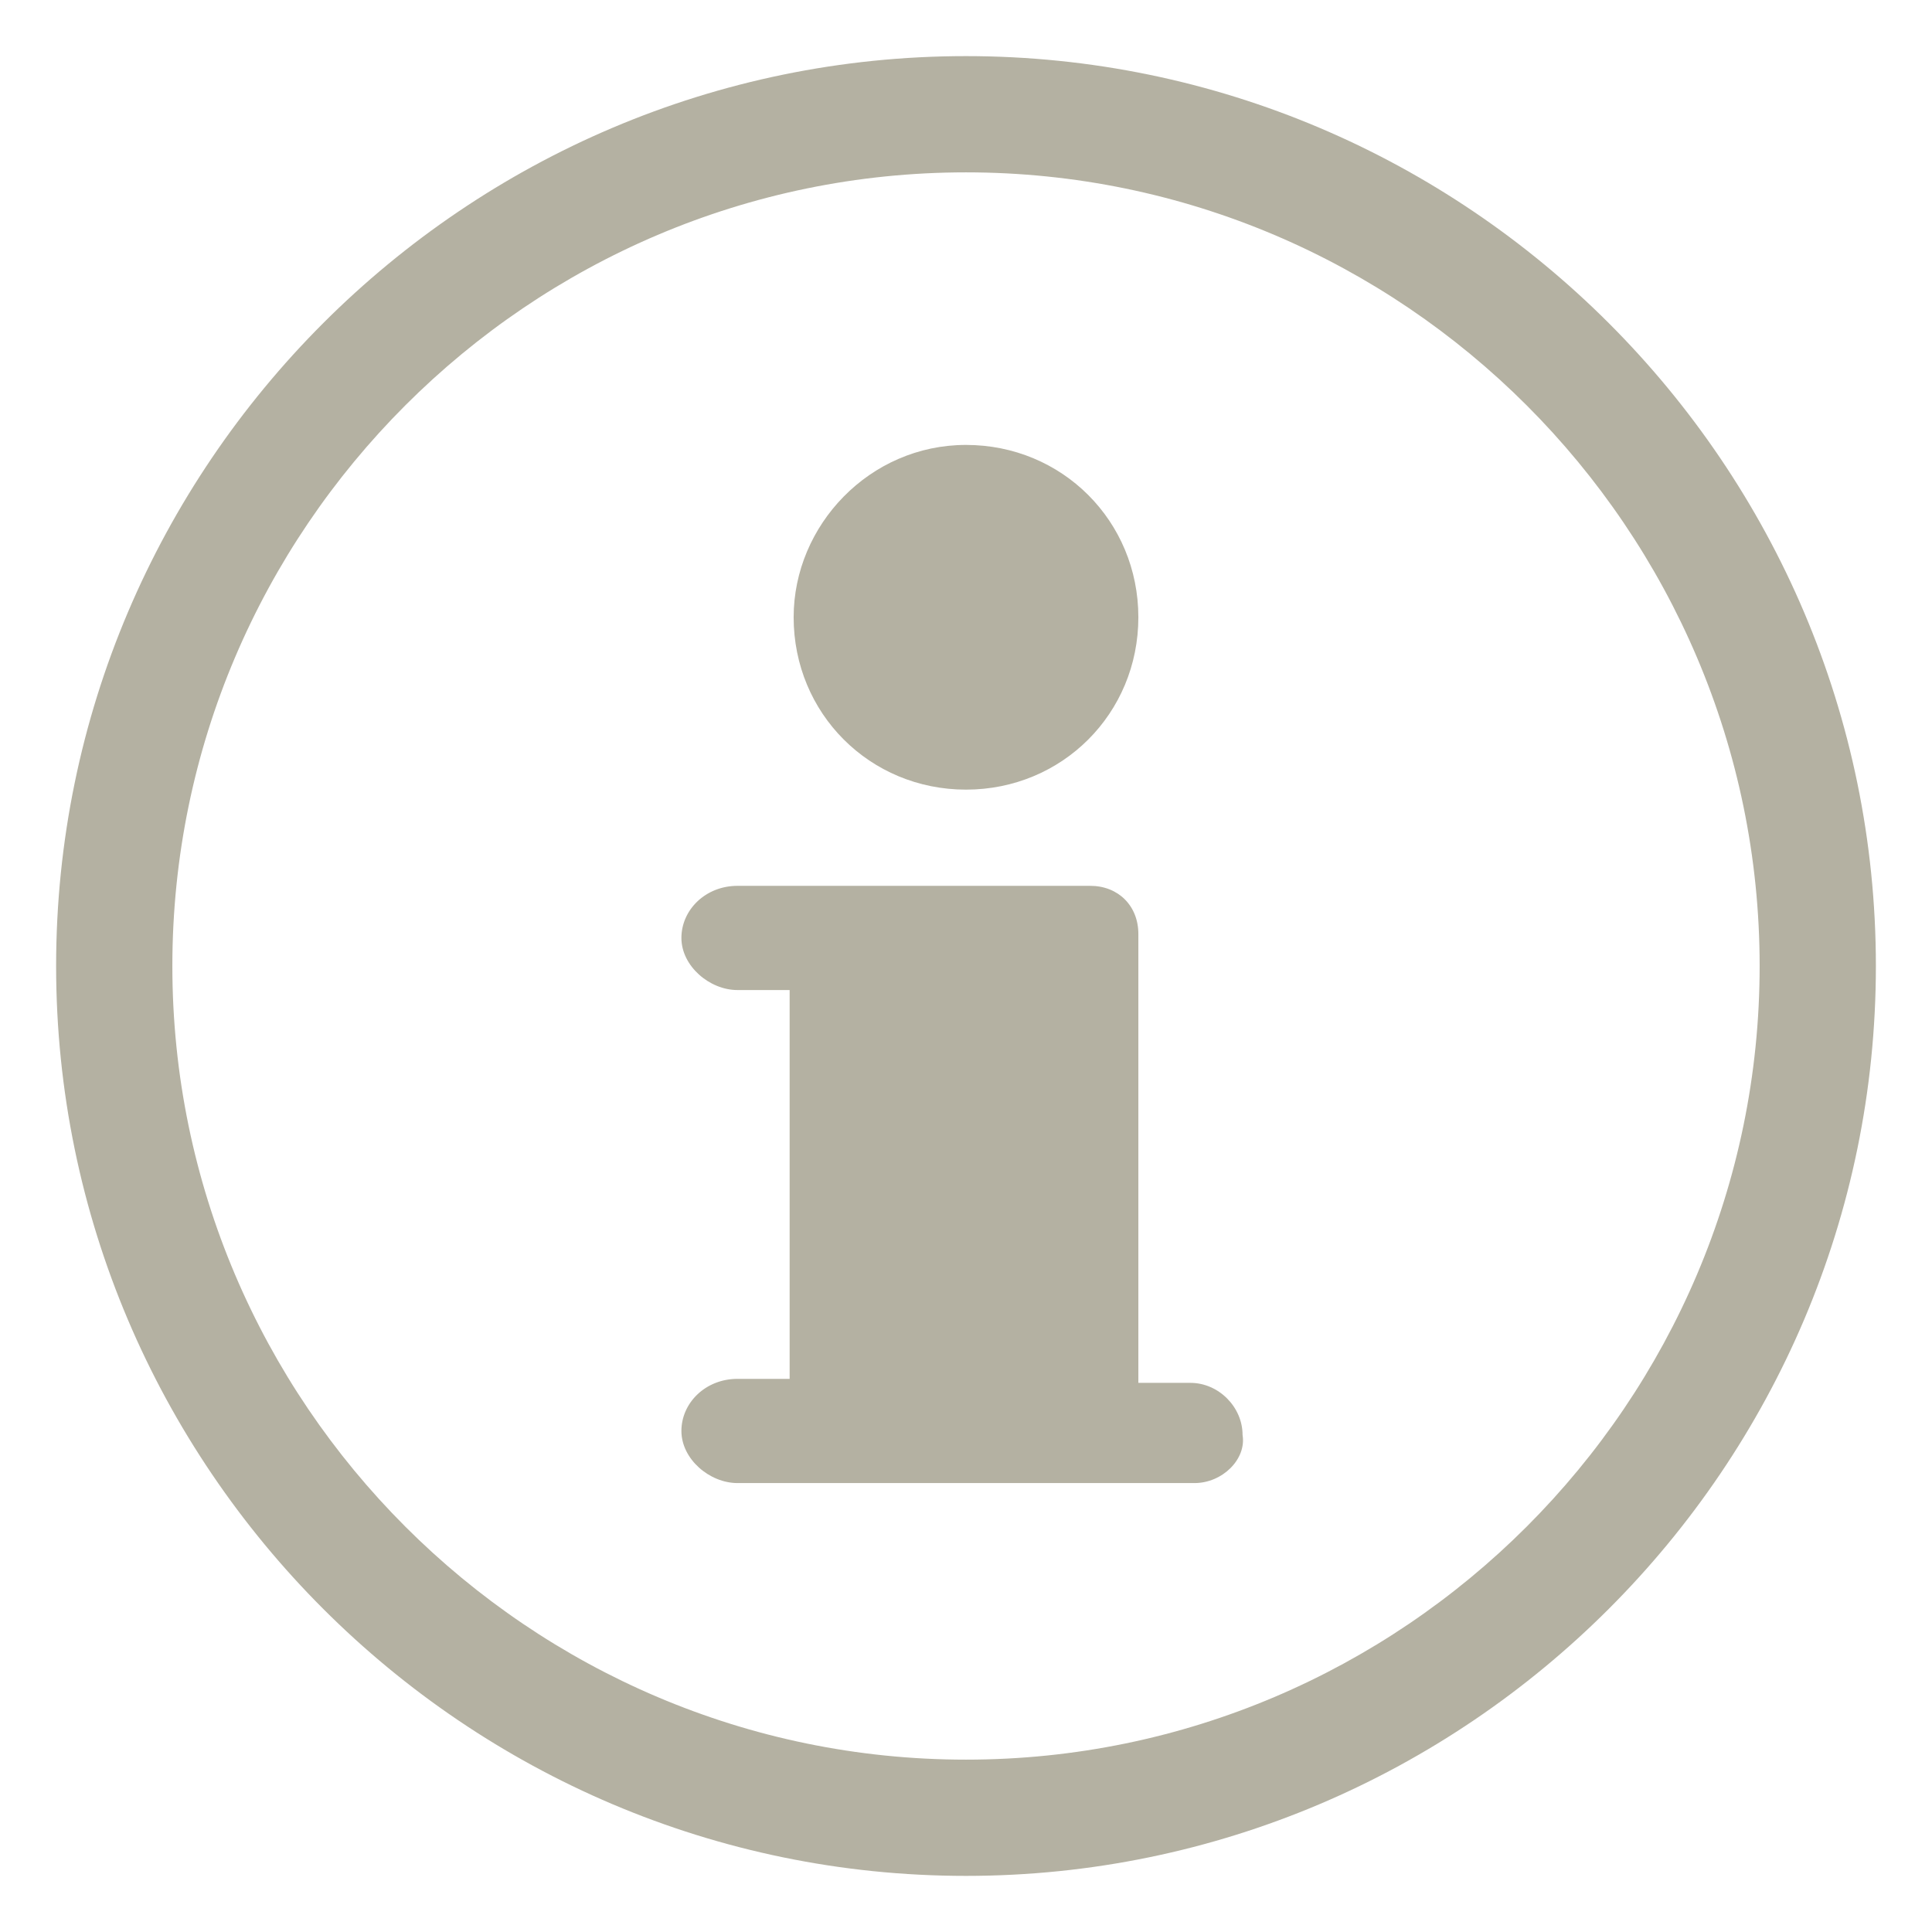 <?xml version="1.0" encoding="utf-8"?>
<!-- Generator: Adobe Illustrator 22.0.0, SVG Export Plug-In . SVG Version: 6.00 Build 0)  -->
<svg version="1.1" id="Capa_1" xmlns="http://www.w3.org/2000/svg" xmlns:xlink="http://www.w3.org/1999/xlink" x="0px" y="0px"
	 viewBox="0 0 48.2 48.2" style="enable-background:new 0 0 48.2 48.2;" xml:space="preserve">
<style type="text/css">
	.st0{fill:#B4B1A2;}
</style>
<g>
	<g>
		<path class="st0" d="M24.1,46.8c-12.5,0-22.7-10.2-22.7-22.7c0-12.5,10.2-22.7,22.7-22.7c12.5,0,22.7,10.2,22.7,22.7
			C46.8,36.6,36.6,46.8,24.1,46.8z M24.1,4.3c-10.9,0-19.8,8.9-19.8,19.8c0,10.9,8.9,19.8,19.8,19.8c10.9,0,19.8-8.9,19.8-19.8
			C43.9,13.2,35,4.3,24.1,4.3z"/>
	</g>
	<path class="st0" d="M24.1,11.1c2.4,0,4.3,1.9,4.3,4.3c0,2.4-1.9,4.3-4.3,4.3s-4.3-1.9-4.3-4.3C19.8,13.1,21.7,11.1,24.1,11.1z
		 M29.8,37H18.4c-0.7,0-1.4-0.6-1.4-1.3c0-0.7,0.6-1.3,1.4-1.3h1.3v-9.7h-1.3c-0.7,0-1.4-0.6-1.4-1.3c0-0.7,0.6-1.3,1.4-1.3h8.8
		c0.7,0,1.2,0.5,1.2,1.2v11.2h1.3c0.7,0,1.3,0.6,1.3,1.3C31.1,36.4,30.5,37,29.8,37z"/>
</g>
</svg>
